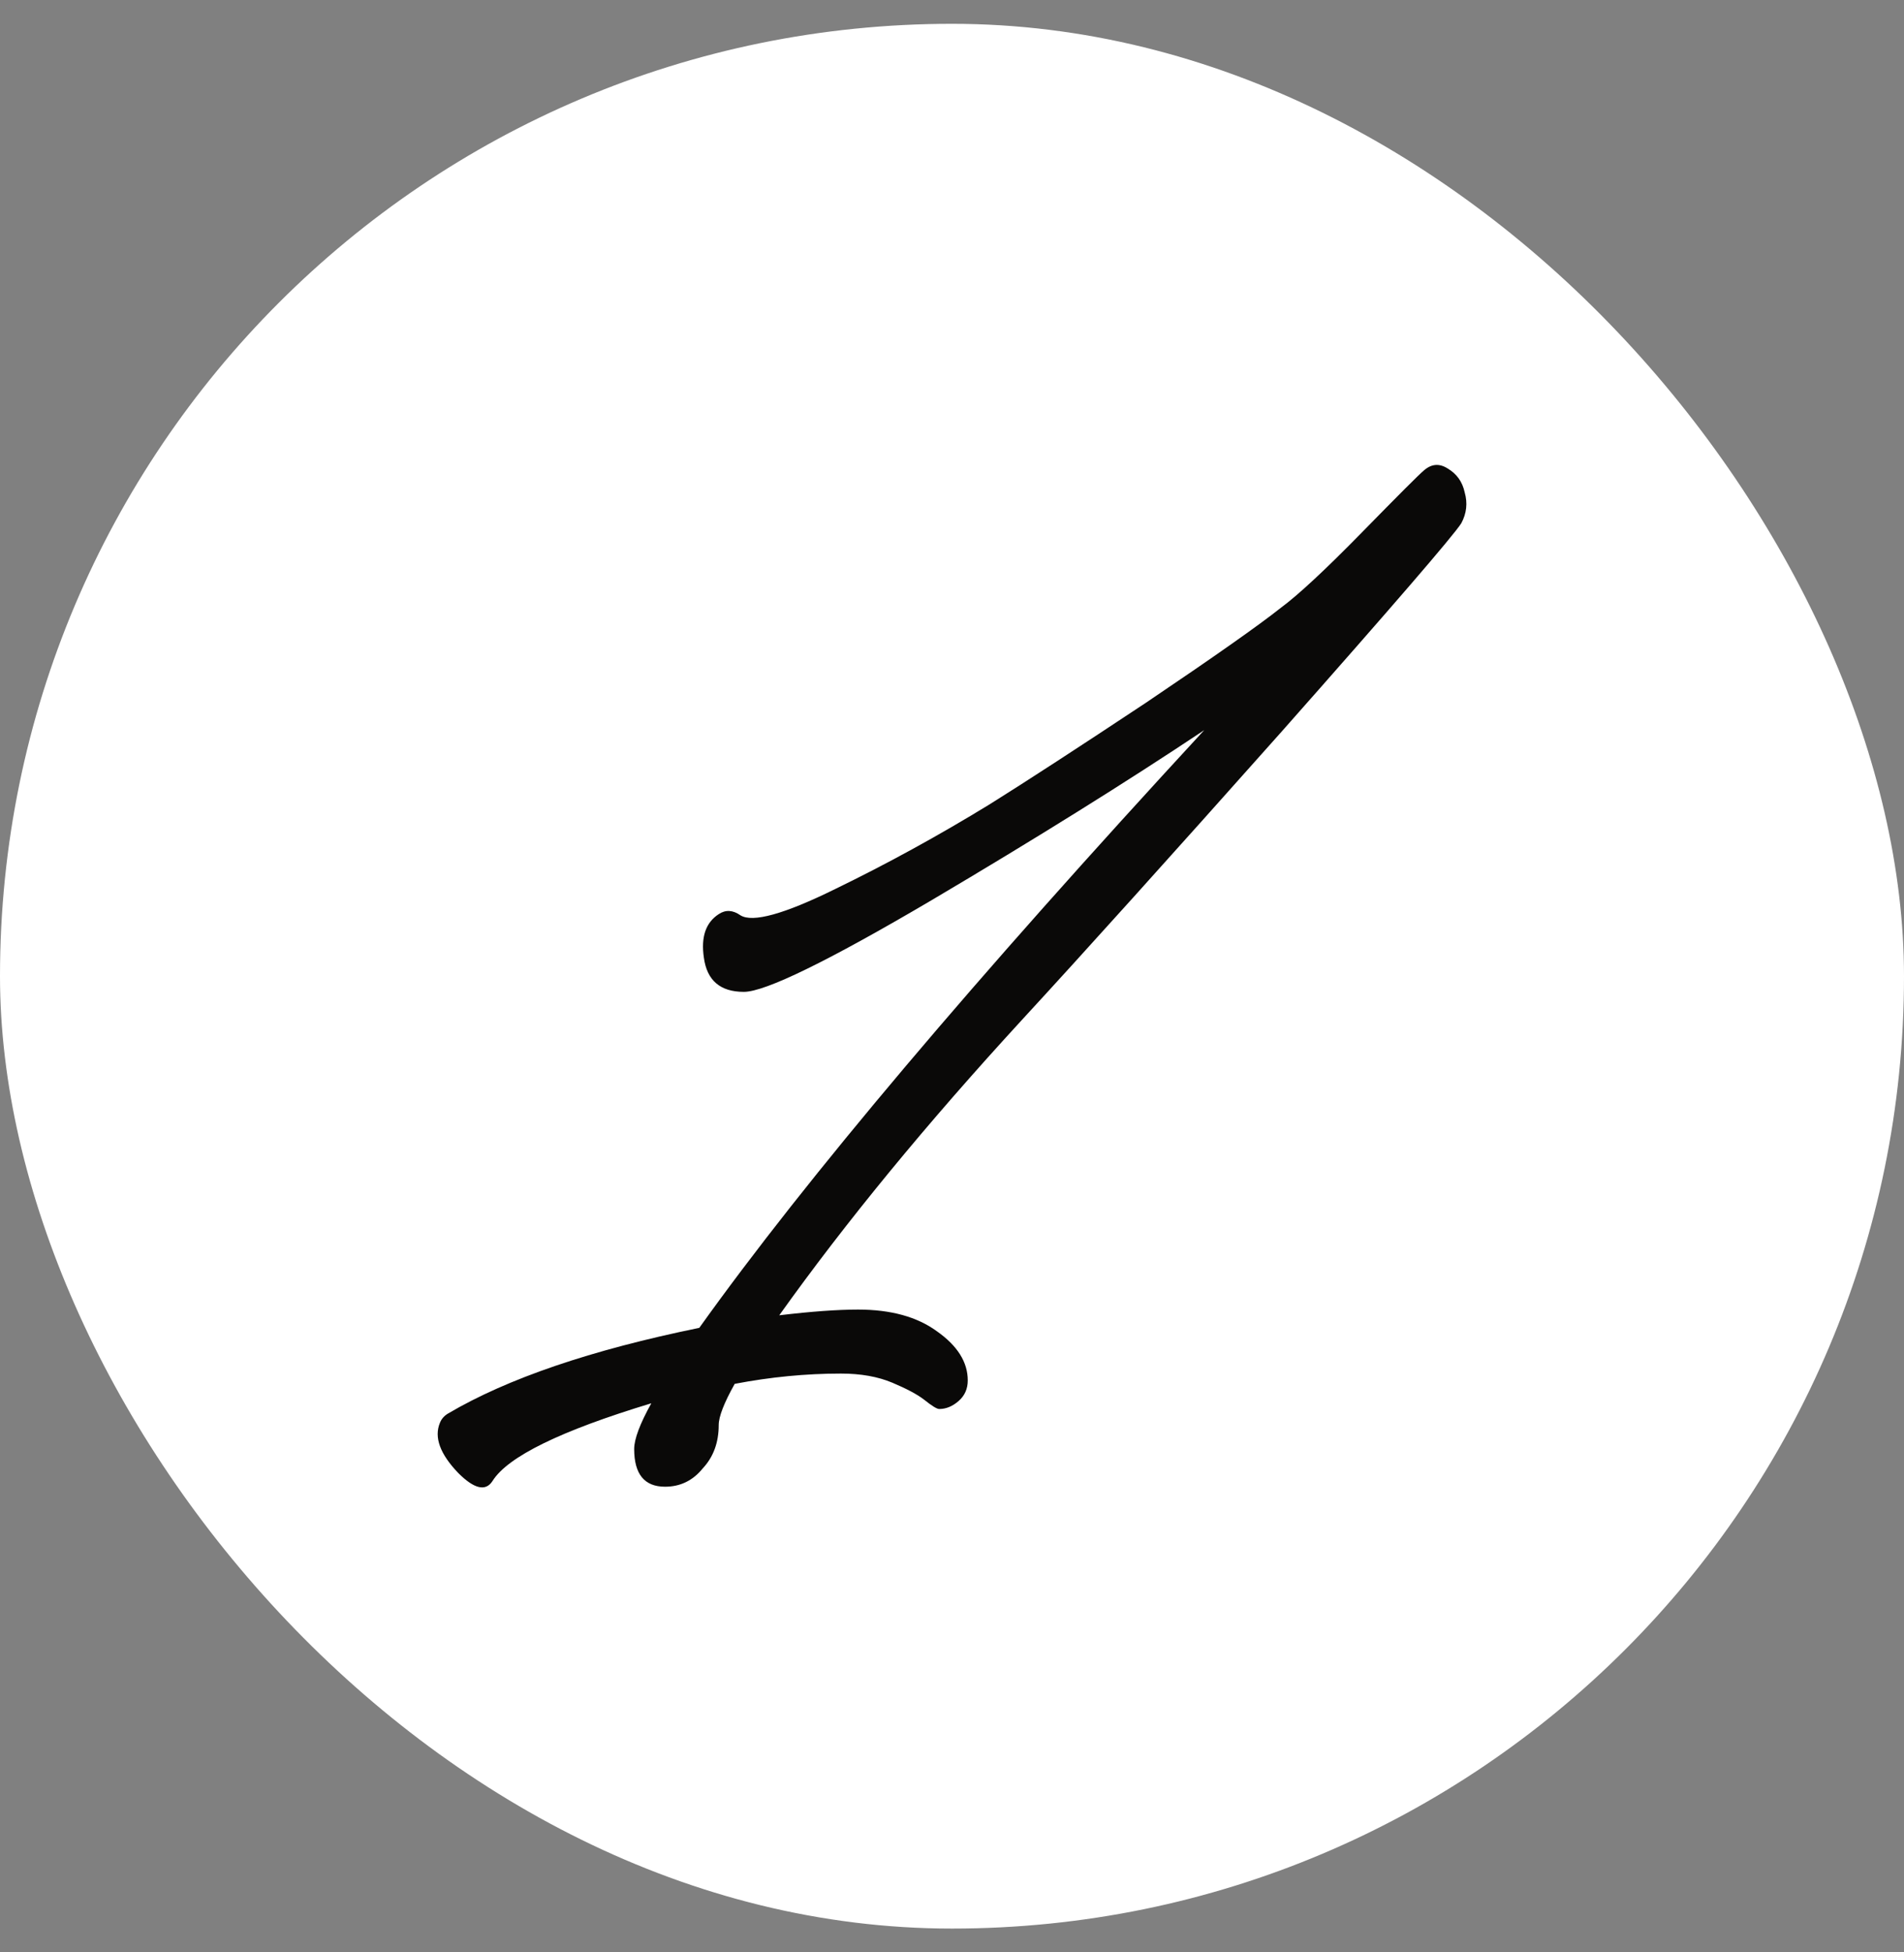 <svg width="40" height="41" viewBox="0 0 40 41" fill="none" xmlns="http://www.w3.org/2000/svg">
<rect x="0" y="0" width="40" height="41" fill="#808080" stroke="none"/>
<rect y="0.5" width="40" height="40" rx="20" fill="white"/>
<path d="M29.907 9.885C30.067 9.741 30.235 9.725 30.411 9.837C30.603 9.949 30.723 10.117 30.771 10.341C30.835 10.565 30.811 10.781 30.699 10.989C30.523 11.261 29.267 12.717 26.931 15.357C24.595 17.981 22.771 20.005 21.459 21.429C19.459 23.605 17.763 25.669 16.371 27.621C17.043 27.541 17.595 27.501 18.027 27.501C18.715 27.501 19.267 27.653 19.683 27.957C20.115 28.261 20.331 28.605 20.331 28.989C20.331 29.165 20.267 29.309 20.139 29.421C20.011 29.533 19.875 29.589 19.731 29.589C19.683 29.589 19.579 29.525 19.419 29.397C19.275 29.285 19.051 29.165 18.747 29.037C18.443 28.909 18.083 28.845 17.667 28.845C16.931 28.845 16.187 28.917 15.435 29.061C15.211 29.461 15.099 29.749 15.099 29.925C15.099 30.293 14.987 30.597 14.763 30.837C14.555 31.093 14.291 31.221 13.971 31.221C13.539 31.221 13.323 30.957 13.323 30.429C13.323 30.221 13.443 29.901 13.683 29.469C11.779 30.045 10.667 30.589 10.347 31.101C10.203 31.325 9.963 31.269 9.627 30.933C9.243 30.533 9.115 30.181 9.243 29.877C9.275 29.797 9.331 29.733 9.411 29.685C10.659 28.949 12.419 28.349 14.691 27.885C16.931 24.749 20.467 20.565 25.299 15.333C23.667 16.421 21.755 17.613 19.563 18.909C17.387 20.189 16.075 20.829 15.627 20.829C15.131 20.829 14.851 20.589 14.787 20.109C14.723 19.677 14.827 19.373 15.099 19.197C15.243 19.101 15.395 19.109 15.555 19.221C15.811 19.381 16.475 19.197 17.547 18.669C18.635 18.141 19.715 17.549 20.787 16.893C21.555 16.413 22.651 15.701 24.075 14.757C25.499 13.797 26.443 13.133 26.907 12.765C27.275 12.493 27.843 11.965 28.611 11.181C29.379 10.397 29.811 9.965 29.907 9.885Z" fill="#0A0908"/>
</svg>
